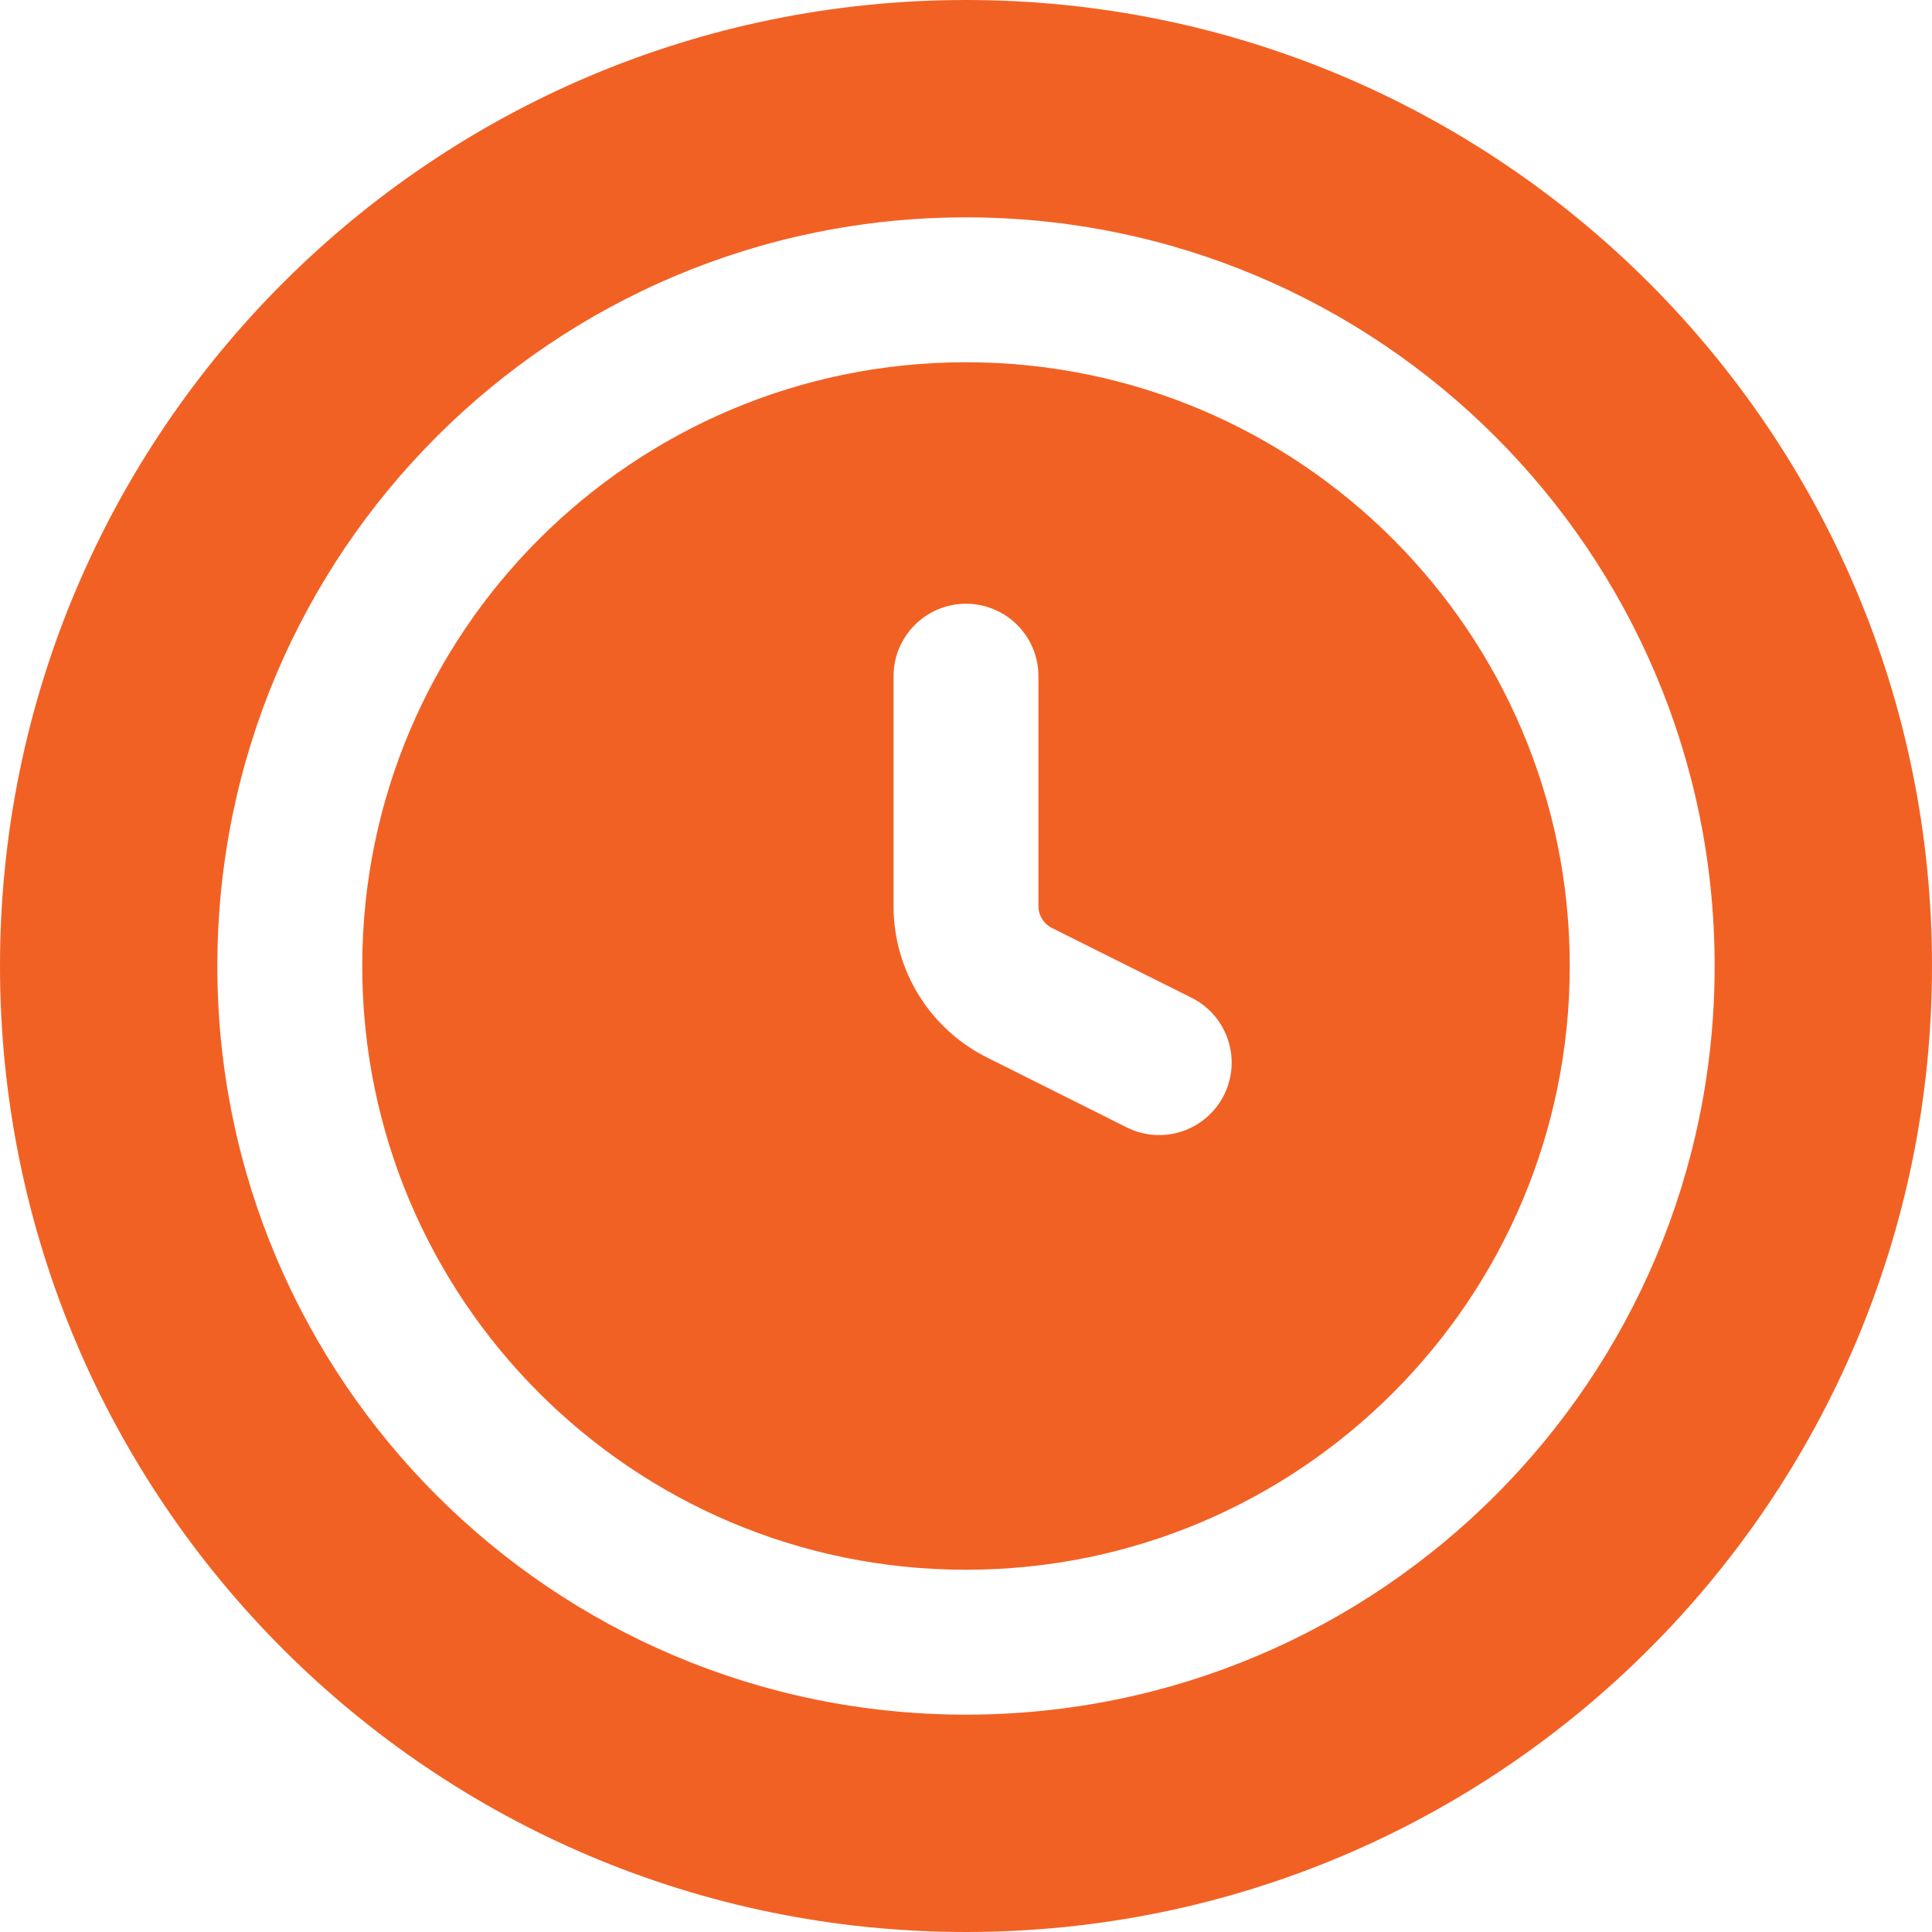 <svg width="40" height="40" viewBox="0 0 40 40" fill="none" xmlns="http://www.w3.org/2000/svg">
<path fill-rule="evenodd" clip-rule="evenodd" d="M40 20C40 31.046 31.046 40 20 40C8.954 40 0 31.046 0 20C0 8.954 8.954 0 20 0C31.046 0 40 8.954 40 20ZM20 7.5C13.096 7.5 7.5 13.096 7.5 20C7.5 26.904 13.096 32.5 20 32.5C26.904 32.5 32.5 26.904 32.5 20C32.5 13.096 26.904 7.5 20 7.5ZM4.5 20C4.5 11.44 11.44 4.5 20 4.5C28.56 4.5 35.5 11.44 35.5 20C35.5 28.56 28.56 35.5 20 35.5C11.44 35.5 4.5 28.56 4.5 20ZM21.5 14C21.5 13.172 20.828 12.5 20 12.5C19.172 12.5 18.5 13.172 18.5 14V18.764C18.5 20.09 19.249 21.302 20.435 21.894L23.329 23.342C24.07 23.712 24.971 23.412 25.342 22.671C25.712 21.93 25.412 21.029 24.671 20.658L21.776 19.211C21.607 19.126 21.5 18.953 21.5 18.764V14Z" fill="#F26124"/>
</svg>
